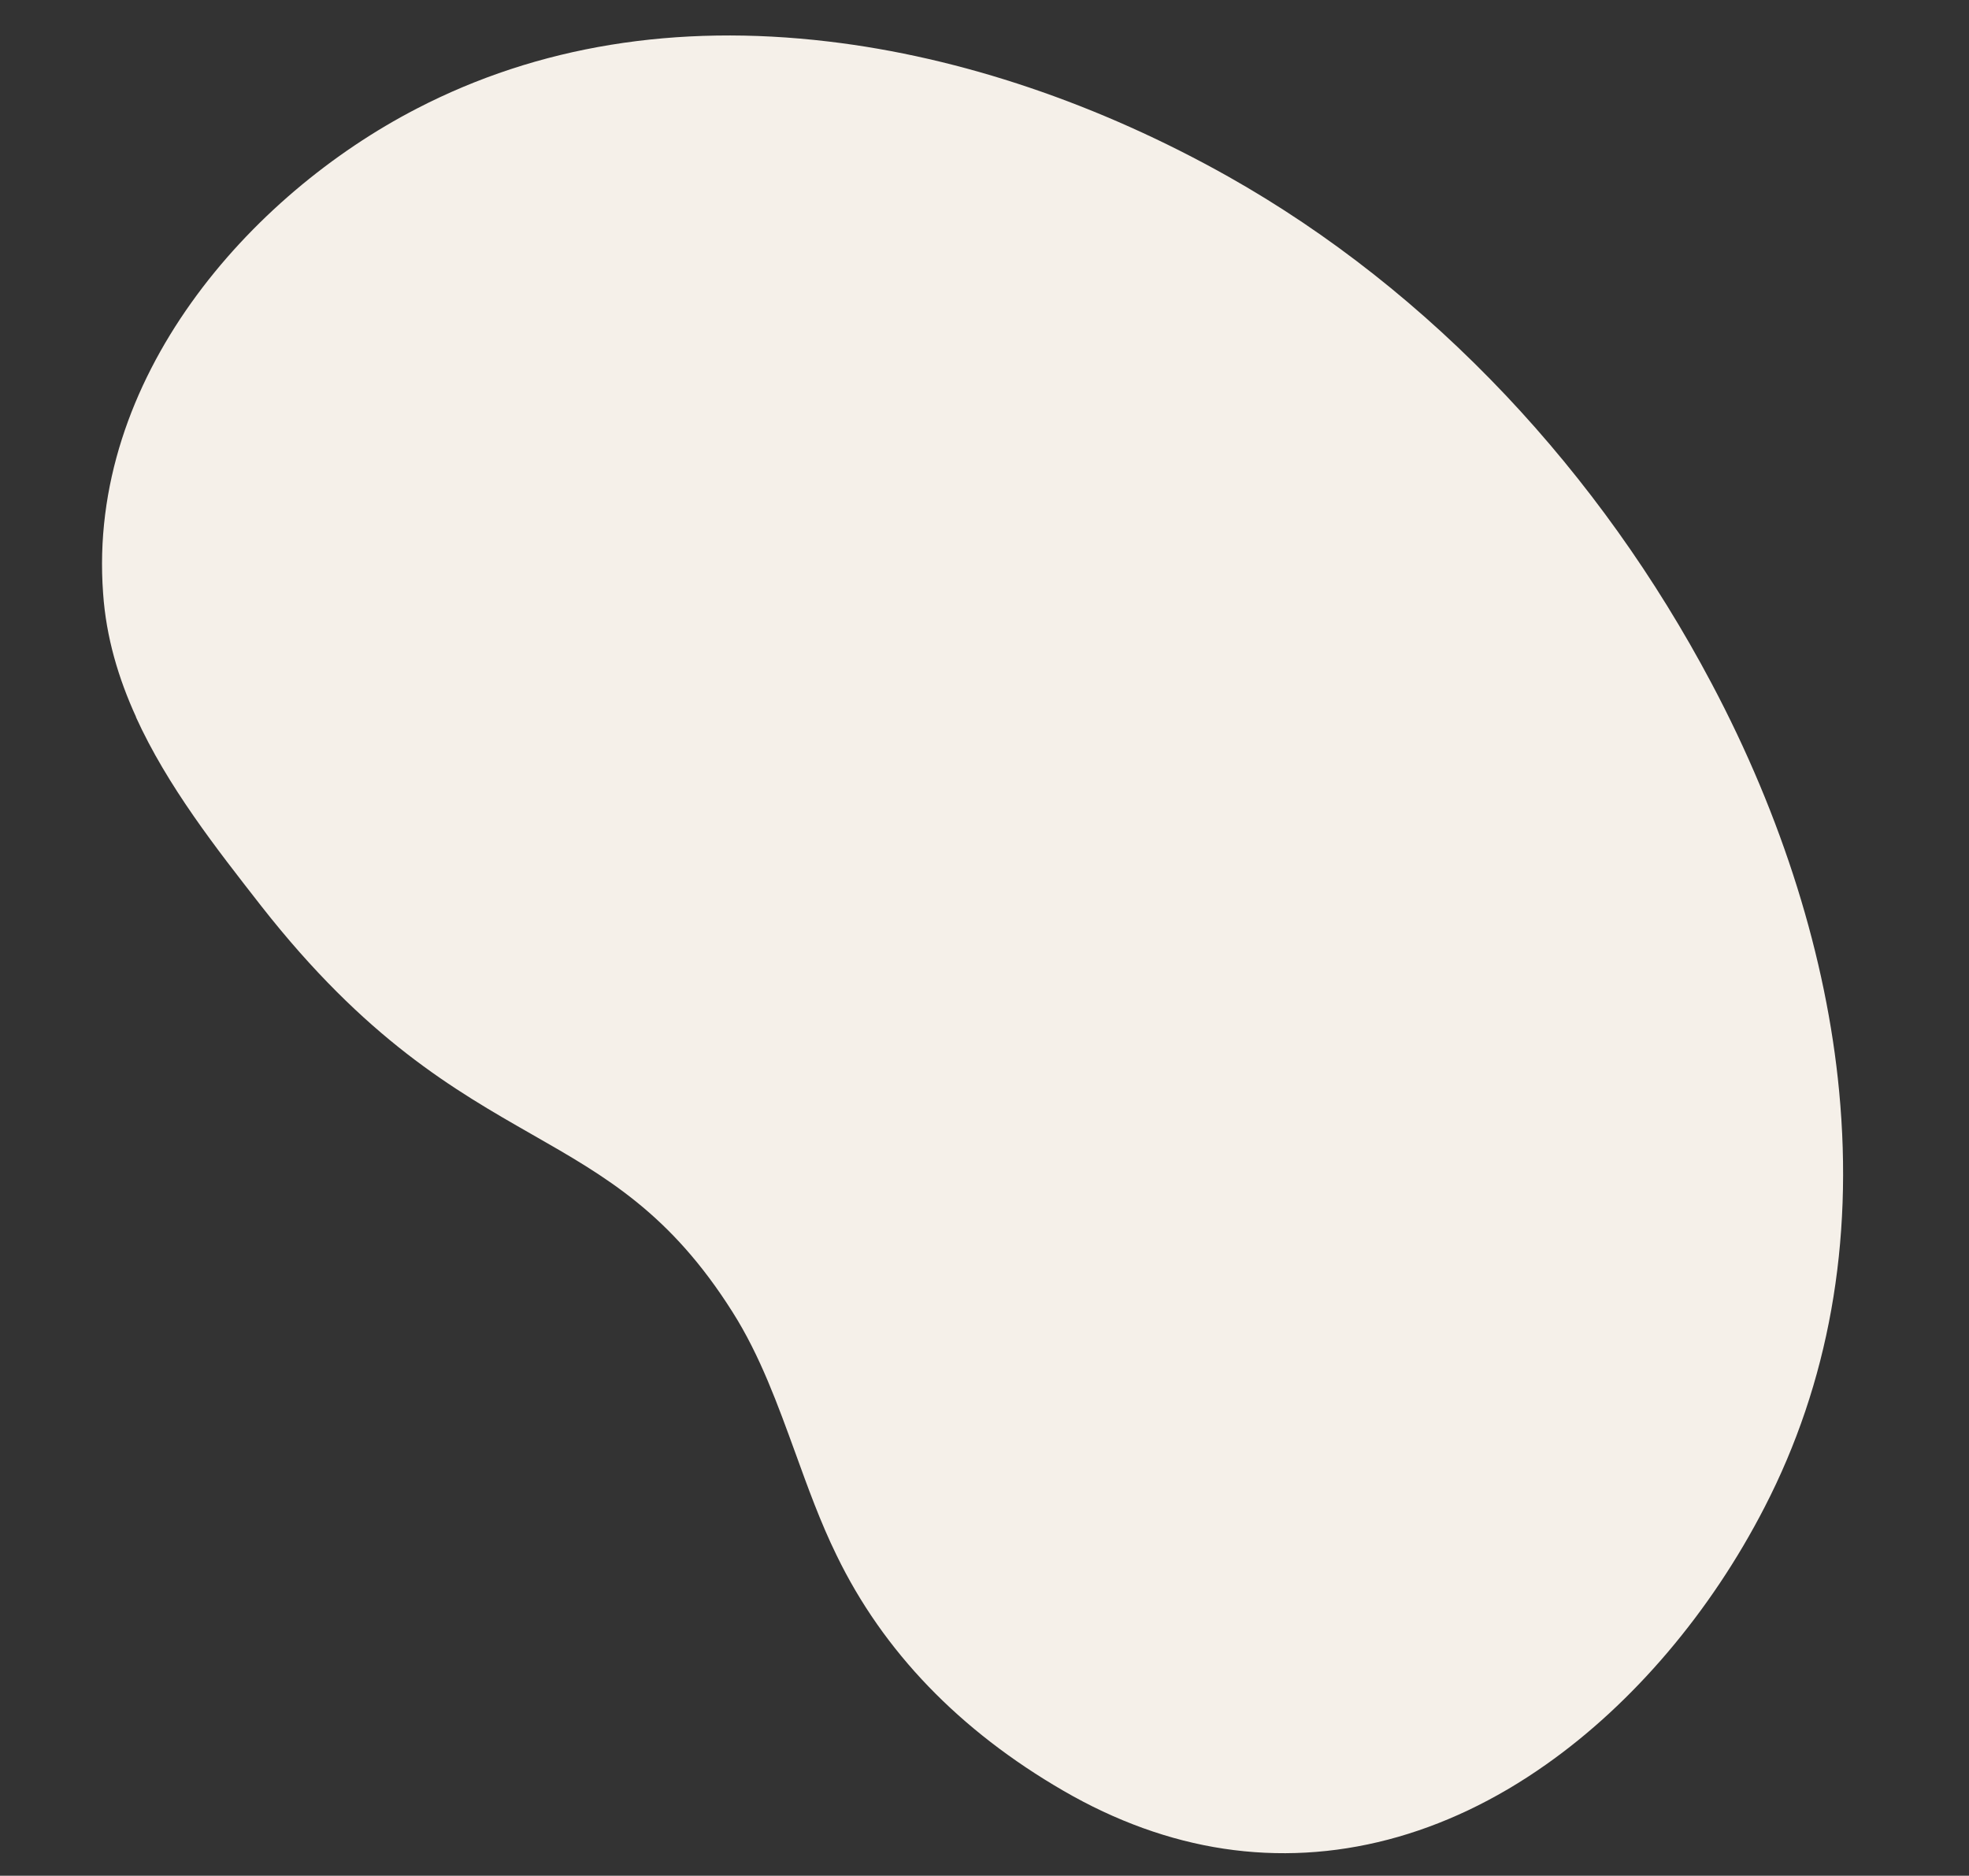 <?xml version="1.0" encoding="UTF-8"?>
<svg id="Livello_1" xmlns="http://www.w3.org/2000/svg" version="1.1" viewBox="0 0 655 624">
  <rect x="0" y="0" width="655" height="624" fill="#333333" stroke="none"/>
  <!-- Generator: Adobe Illustrator 29.2.0, SVG Export Plug-In . SVG Version: 2.1.0 Build 108)  -->
  <defs>
    <style>
      .st0 {
        fill: #f5f0e9;
      }
    </style>
  </defs>
  <path class="st0" d="M45.3,238.6c-5.9-12.9-10-26.6-11-41.2-5.3-71.4,48.6-132.5,104.4-161.3,40.2-20.8,86.2-28.3,136.8-22.3,44.2,5.2,90.2,20.8,133.2,45h0c33.5,18.9,64.5,43.4,92.2,72.7,26.8,28.4,49.8,60.6,68.5,95.9,23.5,44.3,38.2,91.2,42.4,135.6,4.8,50.6-3.5,97.1-24.8,138.4-17.9,34.8-43.7,65.2-72.7,85.6-33.7,23.8-70.8,33.5-107.2,28-18-2.7-36-9.2-53.4-19.3-34.5-20-59.9-46.3-75.4-78.3-5.4-11-9.6-22.7-13.7-34-5.8-15.9-11.7-32.4-20.9-46.9-20.7-32.8-42-45-66.7-59.1-25.9-14.8-55.3-31.6-90.1-76-14.9-19.1-31.2-39.8-41.7-62.9Z"/>
</svg>